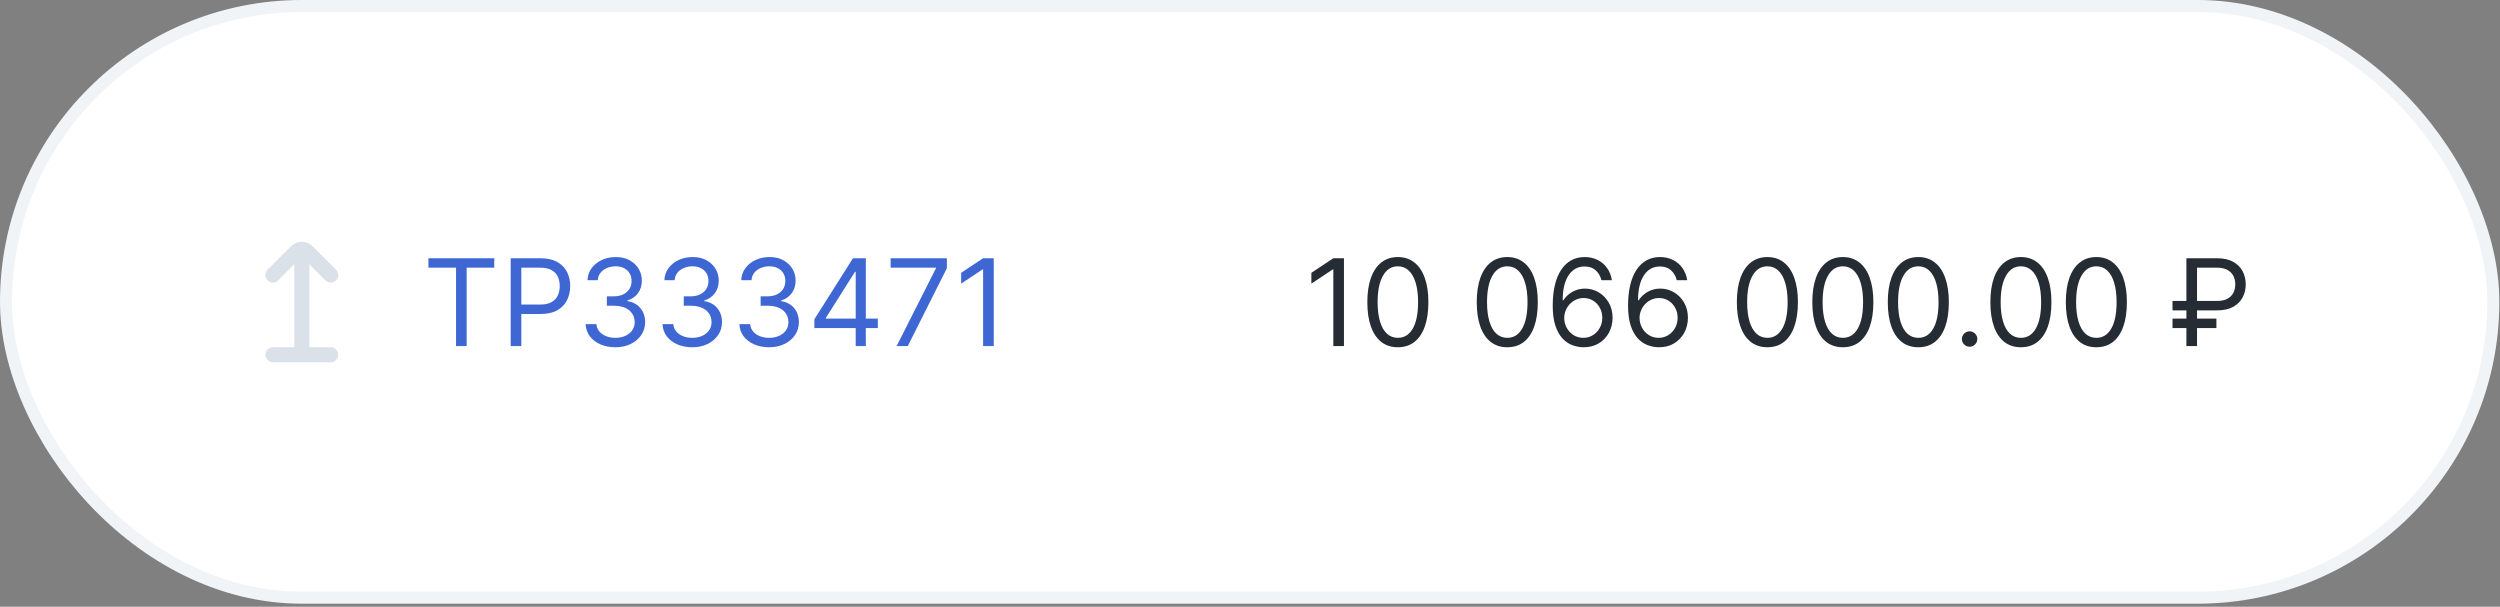 <?xml version="1.0" encoding="UTF-8"?> <svg xmlns="http://www.w3.org/2000/svg" width="820" height="199" viewBox="0 0 820 199" fill="none"><rect x="0" y="0" width="820" height="199" fill="#808080" stroke="none"/> <rect x="1.98" y="1.98" width="815.819" height="194.054" rx="97.027" fill="white"></rect> <rect x="1.98" y="1.98" width="815.819" height="194.054" rx="97.027" stroke="#F1F4F7" stroke-width="3.96"></rect> <g clip-path="url(#clip0_10448_4955)"> <path d="M108.468 113.885H101.48V86.703L106.736 91.958C107.2 92.422 107.83 92.683 108.486 92.683C108.811 92.683 109.133 92.619 109.434 92.494C109.734 92.37 110.007 92.187 110.237 91.957C110.466 91.728 110.649 91.455 110.773 91.154C110.897 90.854 110.961 90.532 110.961 90.207C110.961 89.882 110.897 89.56 110.772 89.26C110.648 88.959 110.466 88.686 110.236 88.457L102.429 80.652C101.508 79.77 100.281 79.277 99.006 79.277C97.73 79.277 96.504 79.77 95.583 80.652L87.774 88.457C87.31 88.921 87.049 89.55 87.049 90.207C87.049 90.863 87.309 91.493 87.773 91.957C88.238 92.422 88.867 92.683 89.524 92.683C90.18 92.683 90.81 92.422 91.274 91.958L96.53 86.597V113.885H89.541C88.885 113.885 88.255 114.146 87.791 114.61C87.327 115.074 87.066 115.704 87.066 116.36C87.066 117.017 87.327 117.646 87.791 118.11C88.255 118.575 88.885 118.835 89.541 118.835H108.468C109.125 118.835 109.754 118.575 110.219 118.11C110.683 117.646 110.944 117.017 110.944 116.36C110.944 115.704 110.683 115.074 110.219 114.61C109.754 114.146 109.125 113.885 108.468 113.885Z" fill="#DBE1E9"></path> </g> <path d="M140.522 87.799V84.705H162.124V87.799H153.067V113.507H149.579V87.799H140.522ZM167.506 113.507V84.705H177.238C179.498 84.705 181.345 85.113 182.779 85.929C184.223 86.735 185.292 87.827 185.986 89.206C186.68 90.584 187.027 92.121 187.027 93.818C187.027 95.515 186.68 97.058 185.986 98.445C185.301 99.833 184.242 100.939 182.808 101.764C181.373 102.58 179.535 102.988 177.295 102.988H170.319V99.894H177.182C178.729 99.894 179.971 99.627 180.909 99.092C181.847 98.558 182.526 97.836 182.948 96.926C183.379 96.008 183.595 94.972 183.595 93.818C183.595 92.665 183.379 91.634 182.948 90.724C182.526 89.815 181.842 89.102 180.895 88.587C179.948 88.062 178.692 87.799 177.126 87.799H170.994V113.507H167.506ZM201.871 113.901C200.014 113.901 198.359 113.582 196.906 112.945C195.462 112.307 194.314 111.421 193.461 110.287C192.617 109.143 192.157 107.816 192.082 106.307H195.626C195.701 107.235 196.02 108.037 196.583 108.712C197.145 109.377 197.881 109.893 198.791 110.259C199.7 110.624 200.708 110.807 201.814 110.807C203.052 110.807 204.149 110.591 205.105 110.16C206.062 109.729 206.812 109.129 207.355 108.36C207.899 107.591 208.171 106.701 208.171 105.688C208.171 104.629 207.909 103.696 207.384 102.889C206.858 102.074 206.09 101.436 205.077 100.977C204.065 100.517 202.827 100.288 201.364 100.288H199.058V97.194H201.364C202.508 97.194 203.511 96.987 204.374 96.575C205.246 96.162 205.926 95.581 206.413 94.831C206.91 94.081 207.159 93.2 207.159 92.187C207.159 91.212 206.943 90.363 206.512 89.641C206.08 88.92 205.471 88.357 204.683 87.954C203.905 87.551 202.986 87.349 201.927 87.349C200.933 87.349 199.995 87.532 199.114 87.898C198.242 88.254 197.53 88.774 196.977 89.459C196.423 90.134 196.123 90.949 196.076 91.906H192.701C192.757 90.396 193.212 89.074 194.065 87.94C194.919 86.796 196.034 85.905 197.412 85.268C198.8 84.63 200.324 84.311 201.983 84.311C203.765 84.311 205.293 84.672 206.568 85.394C207.843 86.107 208.823 87.049 209.507 88.221C210.192 89.393 210.534 90.659 210.534 92.018C210.534 93.64 210.107 95.023 209.254 96.167C208.41 97.311 207.262 98.103 205.808 98.544V98.769C207.627 99.069 209.048 99.842 210.07 101.089C211.092 102.327 211.603 103.86 211.603 105.688C211.603 107.254 211.176 108.66 210.323 109.907C209.479 111.145 208.326 112.12 206.863 112.832C205.401 113.545 203.736 113.901 201.871 113.901ZM227.087 113.901C225.23 113.901 223.575 113.582 222.122 112.945C220.678 112.307 219.53 111.421 218.677 110.287C217.833 109.143 217.373 107.816 217.298 106.307H220.842C220.917 107.235 221.236 108.037 221.799 108.712C222.361 109.377 223.097 109.893 224.007 110.259C224.916 110.624 225.924 110.807 227.03 110.807C228.268 110.807 229.365 110.591 230.321 110.16C231.277 109.729 232.028 109.129 232.571 108.36C233.115 107.591 233.387 106.701 233.387 105.688C233.387 104.629 233.124 103.696 232.599 102.889C232.074 102.074 231.306 101.436 230.293 100.977C229.28 100.517 228.043 100.288 226.58 100.288H224.274V97.194H226.58C227.724 97.194 228.727 96.987 229.59 96.575C230.462 96.162 231.142 95.581 231.629 94.831C232.126 94.081 232.374 93.2 232.374 92.187C232.374 91.212 232.159 90.363 231.727 89.641C231.296 88.92 230.687 88.357 229.899 87.954C229.121 87.551 228.202 87.349 227.143 87.349C226.149 87.349 225.211 87.532 224.33 87.898C223.458 88.254 222.746 88.774 222.192 89.459C221.639 90.134 221.339 90.949 221.292 91.906H217.917C217.973 90.396 218.428 89.074 219.281 87.94C220.134 86.796 221.25 85.905 222.628 85.268C224.016 84.63 225.54 84.311 227.199 84.311C228.98 84.311 230.509 84.672 231.784 85.394C233.059 86.107 234.039 87.049 234.723 88.221C235.407 89.393 235.75 90.659 235.75 92.018C235.75 93.64 235.323 95.023 234.47 96.167C233.626 97.311 232.478 98.103 231.024 98.544V98.769C232.843 99.069 234.264 99.842 235.286 101.089C236.308 102.327 236.818 103.86 236.818 105.688C236.818 107.254 236.392 108.66 235.539 109.907C234.695 111.145 233.542 112.12 232.079 112.832C230.616 113.545 228.952 113.901 227.087 113.901ZM252.302 113.901C250.446 113.901 248.791 113.582 247.338 112.945C245.894 112.307 244.746 111.421 243.892 110.287C243.049 109.143 242.589 107.816 242.514 106.307H246.058C246.133 107.235 246.452 108.037 247.015 108.712C247.577 109.377 248.313 109.893 249.223 110.259C250.132 110.624 251.14 110.807 252.246 110.807C253.484 110.807 254.581 110.591 255.537 110.16C256.493 109.729 257.243 109.129 257.787 108.36C258.331 107.591 258.603 106.701 258.603 105.688C258.603 104.629 258.34 103.696 257.815 102.889C257.29 102.074 256.521 101.436 255.509 100.977C254.496 100.517 253.259 100.288 251.796 100.288H249.49V97.194H251.796C252.94 97.194 253.943 96.987 254.806 96.575C255.678 96.162 256.357 95.581 256.845 94.831C257.342 94.081 257.59 93.2 257.59 92.187C257.59 91.212 257.375 90.363 256.943 89.641C256.512 88.92 255.903 88.357 255.115 87.954C254.337 87.551 253.418 87.349 252.359 87.349C251.365 87.349 250.427 87.532 249.546 87.898C248.674 88.254 247.961 88.774 247.408 89.459C246.855 90.134 246.555 90.949 246.508 91.906H243.133C243.189 90.396 243.644 89.074 244.497 87.94C245.35 86.796 246.466 85.905 247.844 85.268C249.232 84.63 250.755 84.311 252.415 84.311C254.196 84.311 255.725 84.672 257 85.394C258.275 86.107 259.254 87.049 259.939 88.221C260.623 89.393 260.966 90.659 260.966 92.018C260.966 93.64 260.539 95.023 259.686 96.167C258.842 97.311 257.693 98.103 256.24 98.544V98.769C258.059 99.069 259.48 99.842 260.501 101.089C261.523 102.327 262.034 103.86 262.034 105.688C262.034 107.254 261.608 108.66 260.755 109.907C259.911 111.145 258.758 112.12 257.295 112.832C255.832 113.545 254.168 113.901 252.302 113.901ZM267.111 107.601V104.732L279.768 84.705H281.85V89.149H280.444L270.88 104.282V104.507H287.925V107.601H267.111ZM280.669 113.507V106.729V105.393V84.705H283.988V113.507H280.669ZM294.096 113.507L306.978 88.024V87.799H292.127V84.705H310.578V87.968L297.752 113.507H294.096ZM325.946 84.705V113.507H322.458V88.362H322.29L315.258 93.031V89.487L322.458 84.705H325.946Z" fill="#3E67D4"></path> <path d="M440.818 84.705V113.507H437.33V88.362H437.162L430.13 93.031V89.487L437.33 84.705H440.818ZM458.496 113.901C456.377 113.901 454.572 113.324 453.082 112.171C451.591 111.009 450.452 109.326 449.664 107.122C448.877 104.91 448.483 102.238 448.483 99.106C448.483 95.993 448.877 93.335 449.664 91.132C450.461 88.92 451.605 87.232 453.096 86.069C454.596 84.897 456.396 84.311 458.496 84.311C460.596 84.311 462.392 84.897 463.882 86.069C465.382 87.232 466.526 88.92 467.314 91.132C468.111 93.335 468.509 95.993 468.509 99.106C468.509 102.238 468.115 104.91 467.328 107.122C466.54 109.326 465.401 111.009 463.91 112.171C462.42 113.324 460.615 113.901 458.496 113.901ZM458.496 110.807C460.596 110.807 462.228 109.795 463.39 107.769C464.553 105.744 465.134 102.857 465.134 99.106C465.134 96.612 464.867 94.489 464.332 92.736C463.807 90.982 463.048 89.646 462.054 88.727C461.07 87.809 459.884 87.349 458.496 87.349C456.415 87.349 454.788 88.376 453.616 90.429C452.444 92.473 451.858 95.365 451.858 99.106C451.858 101.6 452.121 103.719 452.646 105.463C453.171 107.207 453.925 108.534 454.91 109.443C455.904 110.352 457.099 110.807 458.496 110.807ZM494.386 113.901C492.267 113.901 490.462 113.324 488.972 112.171C487.481 111.009 486.342 109.326 485.554 107.122C484.767 104.91 484.373 102.238 484.373 99.106C484.373 95.993 484.767 93.335 485.554 91.132C486.351 88.92 487.495 87.232 488.986 86.069C490.486 84.897 492.286 84.311 494.386 84.311C496.486 84.311 498.282 84.897 499.772 86.069C501.273 87.232 502.416 88.92 503.204 91.132C504.001 93.335 504.399 95.993 504.399 99.106C504.399 102.238 504.006 104.91 503.218 107.122C502.43 109.326 501.291 111.009 499.801 112.171C498.31 113.324 496.505 113.901 494.386 113.901ZM494.386 110.807C496.486 110.807 498.118 109.795 499.28 107.769C500.443 105.744 501.024 102.857 501.024 99.106C501.024 96.612 500.757 94.489 500.222 92.736C499.697 90.982 498.938 89.646 497.944 88.727C496.96 87.809 495.774 87.349 494.386 87.349C492.305 87.349 490.678 88.376 489.506 90.429C488.334 92.473 487.748 95.365 487.748 99.106C487.748 101.6 488.011 103.719 488.536 105.463C489.061 107.207 489.815 108.534 490.8 109.443C491.794 110.352 492.989 110.807 494.386 110.807ZM519.307 113.901C518.125 113.882 516.944 113.657 515.763 113.226C514.581 112.795 513.503 112.068 512.528 111.046C511.553 110.015 510.77 108.623 510.179 106.869C509.589 105.107 509.293 102.894 509.293 100.231C509.293 97.681 509.533 95.422 510.011 93.453C510.489 91.475 511.183 89.81 512.092 88.46C513.002 87.101 514.098 86.069 515.383 85.366C516.677 84.663 518.135 84.311 519.757 84.311C521.369 84.311 522.804 84.635 524.06 85.282C525.326 85.919 526.357 86.81 527.154 87.954C527.951 89.098 528.467 90.415 528.701 91.906H525.27C524.951 90.612 524.332 89.538 523.413 88.685C522.494 87.832 521.276 87.405 519.757 87.405C517.525 87.405 515.767 88.376 514.483 90.317C513.208 92.257 512.566 94.981 512.556 98.487H512.781C513.306 97.691 513.93 97.011 514.652 96.448C515.383 95.876 516.189 95.436 517.071 95.126C517.952 94.817 518.885 94.662 519.869 94.662C521.519 94.662 523.029 95.075 524.398 95.9C525.767 96.716 526.863 97.845 527.689 99.289C528.514 100.724 528.926 102.369 528.926 104.225C528.926 106.007 528.528 107.638 527.731 109.12C526.934 110.591 525.813 111.763 524.37 112.635C522.935 113.498 521.247 113.92 519.307 113.901ZM519.307 110.807C520.488 110.807 521.547 110.512 522.485 109.921C523.432 109.33 524.177 108.538 524.721 107.544C525.274 106.551 525.551 105.444 525.551 104.225C525.551 103.035 525.284 101.952 524.749 100.977C524.224 99.992 523.498 99.209 522.569 98.628C521.651 98.047 520.601 97.756 519.419 97.756C518.528 97.756 517.699 97.934 516.93 98.291C516.161 98.638 515.486 99.116 514.905 99.725C514.333 100.334 513.883 101.033 513.555 101.821C513.227 102.599 513.062 103.419 513.062 104.282C513.062 105.425 513.33 106.494 513.864 107.488C514.408 108.482 515.149 109.284 516.086 109.893C517.033 110.502 518.107 110.807 519.307 110.807ZM544.02 113.901C542.838 113.882 541.657 113.657 540.476 113.226C539.294 112.795 538.216 112.068 537.241 111.046C536.266 110.015 535.483 108.623 534.893 106.869C534.302 105.107 534.007 102.894 534.007 100.231C534.007 97.681 534.246 95.422 534.724 93.453C535.202 91.475 535.896 89.81 536.805 88.46C537.715 87.101 538.812 86.069 540.096 85.366C541.39 84.663 542.848 84.311 544.47 84.311C546.082 84.311 547.517 84.635 548.773 85.282C550.039 85.919 551.07 86.81 551.867 87.954C552.664 89.098 553.18 90.415 553.414 91.906H549.983C549.664 90.612 549.045 89.538 548.126 88.685C547.208 87.832 545.989 87.405 544.47 87.405C542.238 87.405 540.48 88.376 539.196 90.317C537.921 92.257 537.279 94.981 537.269 98.487H537.494C538.019 97.691 538.643 97.011 539.365 96.448C540.096 95.876 540.902 95.436 541.784 95.126C542.665 94.817 543.598 94.662 544.582 94.662C546.232 94.662 547.742 95.075 549.111 95.9C550.48 96.716 551.577 97.845 552.402 99.289C553.227 100.724 553.639 102.369 553.639 104.225C553.639 106.007 553.241 107.638 552.444 109.12C551.647 110.591 550.527 111.763 549.083 112.635C547.648 113.498 545.961 113.92 544.02 113.901ZM544.02 110.807C545.201 110.807 546.261 110.512 547.198 109.921C548.145 109.33 548.89 108.538 549.434 107.544C549.987 106.551 550.264 105.444 550.264 104.225C550.264 103.035 549.997 101.952 549.462 100.977C548.937 99.992 548.211 99.209 547.283 98.628C546.364 98.047 545.314 97.756 544.132 97.756C543.242 97.756 542.412 97.934 541.643 98.291C540.874 98.638 540.199 99.116 539.618 99.725C539.046 100.334 538.596 101.033 538.268 101.821C537.94 102.599 537.776 103.419 537.776 104.282C537.776 105.425 538.043 106.494 538.577 107.488C539.121 108.482 539.862 109.284 540.799 109.893C541.746 110.502 542.82 110.807 544.02 110.807ZM579.702 113.901C577.584 113.901 575.779 113.324 574.288 112.171C572.797 111.009 571.658 109.326 570.871 107.122C570.083 104.91 569.689 102.238 569.689 99.106C569.689 95.993 570.083 93.335 570.871 91.132C571.668 88.92 572.811 87.232 574.302 86.069C575.802 84.897 577.602 84.311 579.702 84.311C581.803 84.311 583.598 84.897 585.089 86.069C586.589 87.232 587.733 88.92 588.52 91.132C589.317 93.335 589.716 95.993 589.716 99.106C589.716 102.238 589.322 104.91 588.534 107.122C587.747 109.326 586.608 111.009 585.117 112.171C583.626 113.324 581.821 113.901 579.702 113.901ZM579.702 110.807C581.803 110.807 583.434 109.795 584.597 107.769C585.759 105.744 586.34 102.857 586.34 99.106C586.34 96.612 586.073 94.489 585.539 92.736C585.014 90.982 584.254 89.646 583.261 88.727C582.276 87.809 581.09 87.349 579.702 87.349C577.621 87.349 575.994 88.376 574.822 90.429C573.65 92.473 573.064 95.365 573.064 99.106C573.064 101.6 573.327 103.719 573.852 105.463C574.377 107.207 575.132 108.534 576.116 109.443C577.11 110.352 578.305 110.807 579.702 110.807ZM604.454 113.901C602.335 113.901 600.531 113.324 599.04 112.171C597.549 111.009 596.41 109.326 595.622 107.122C594.835 104.91 594.441 102.238 594.441 99.106C594.441 95.993 594.835 93.335 595.622 91.132C596.419 88.92 597.563 87.232 599.054 86.069C600.554 84.897 602.354 84.311 604.454 84.311C606.554 84.311 608.35 84.897 609.841 86.069C611.341 87.232 612.485 88.92 613.272 91.132C614.069 93.335 614.468 95.993 614.468 99.106C614.468 102.238 614.074 104.91 613.286 107.122C612.499 109.326 611.359 111.009 609.869 112.171C608.378 113.324 606.573 113.901 604.454 113.901ZM604.454 110.807C606.554 110.807 608.186 109.795 609.348 107.769C610.511 105.744 611.092 102.857 611.092 99.106C611.092 96.612 610.825 94.489 610.291 92.736C609.766 90.982 609.006 89.646 608.012 88.727C607.028 87.809 605.842 87.349 604.454 87.349C602.373 87.349 600.746 88.376 599.574 90.429C598.402 92.473 597.816 95.365 597.816 99.106C597.816 101.6 598.079 103.719 598.604 105.463C599.129 107.207 599.884 108.534 600.868 109.443C601.862 110.352 603.057 110.807 604.454 110.807ZM629.206 113.901C627.087 113.901 625.282 113.324 623.792 112.171C622.301 111.009 621.162 109.326 620.374 107.122C619.587 104.91 619.193 102.238 619.193 99.106C619.193 95.993 619.587 93.335 620.374 91.132C621.171 88.92 622.315 87.232 623.806 86.069C625.306 84.897 627.106 84.311 629.206 84.311C631.306 84.311 633.102 84.897 634.592 86.069C636.093 87.232 637.236 88.92 638.024 91.132C638.821 93.335 639.219 95.993 639.219 99.106C639.219 102.238 638.826 104.91 638.038 107.122C637.25 109.326 636.111 111.009 634.621 112.171C633.13 113.324 631.325 113.901 629.206 113.901ZM629.206 110.807C631.306 110.807 632.938 109.795 634.1 107.769C635.263 105.744 635.844 102.857 635.844 99.106C635.844 96.612 635.577 94.489 635.042 92.736C634.517 90.982 633.758 89.646 632.764 88.727C631.78 87.809 630.594 87.349 629.206 87.349C627.125 87.349 625.498 88.376 624.326 90.429C623.154 92.473 622.568 95.365 622.568 99.106C622.568 101.6 622.831 103.719 623.356 105.463C623.881 107.207 624.635 108.534 625.62 109.443C626.614 110.352 627.809 110.807 629.206 110.807ZM646.033 113.732C645.339 113.732 644.744 113.484 644.247 112.987C643.75 112.49 643.502 111.895 643.502 111.201C643.502 110.507 643.75 109.912 644.247 109.415C644.744 108.918 645.339 108.669 646.033 108.669C646.727 108.669 647.322 108.918 647.819 109.415C648.316 109.912 648.565 110.507 648.565 111.201C648.565 111.66 648.447 112.082 648.213 112.467C647.988 112.851 647.683 113.16 647.299 113.395C646.924 113.62 646.502 113.732 646.033 113.732ZM662.853 113.901C660.734 113.901 658.929 113.324 657.439 112.171C655.948 111.009 654.809 109.326 654.021 107.122C653.234 104.91 652.84 102.238 652.84 99.106C652.84 95.993 653.234 93.335 654.021 91.132C654.818 88.92 655.962 87.232 657.453 86.069C658.953 84.897 660.753 84.311 662.853 84.311C664.953 84.311 666.749 84.897 668.239 86.069C669.74 87.232 670.883 88.92 671.671 91.132C672.468 93.335 672.866 95.993 672.866 99.106C672.866 102.238 672.473 104.91 671.685 107.122C670.897 109.326 669.758 111.009 668.268 112.171C666.777 113.324 664.972 113.901 662.853 113.901ZM662.853 110.807C664.953 110.807 666.585 109.795 667.747 107.769C668.91 105.744 669.491 102.857 669.491 99.106C669.491 96.612 669.224 94.489 668.689 92.736C668.164 90.982 667.405 89.646 666.411 88.727C665.427 87.809 664.241 87.349 662.853 87.349C660.772 87.349 659.145 88.376 657.973 90.429C656.801 92.473 656.215 95.365 656.215 99.106C656.215 101.6 656.478 103.719 657.003 105.463C657.528 107.207 658.282 108.534 659.267 109.443C660.261 110.352 661.456 110.807 662.853 110.807ZM687.605 113.901C685.486 113.901 683.681 113.324 682.19 112.171C680.7 111.009 679.561 109.326 678.773 107.122C677.985 104.91 677.592 102.238 677.592 99.106C677.592 95.993 677.985 93.335 678.773 91.132C679.57 88.92 680.714 87.232 682.204 86.069C683.705 84.897 685.505 84.311 687.605 84.311C689.705 84.311 691.5 84.897 692.991 86.069C694.491 87.232 695.635 88.92 696.423 91.132C697.22 93.335 697.618 95.993 697.618 99.106C697.618 102.238 697.224 104.91 696.437 107.122C695.649 109.326 694.51 111.009 693.019 112.171C691.529 113.324 689.724 113.901 687.605 113.901ZM687.605 110.807C689.705 110.807 691.336 109.795 692.499 107.769C693.662 105.744 694.243 102.857 694.243 99.106C694.243 96.612 693.976 94.489 693.441 92.736C692.916 90.982 692.157 89.646 691.163 88.727C690.178 87.809 688.992 87.349 687.605 87.349C685.523 87.349 683.897 88.376 682.725 90.429C681.553 92.473 680.967 95.365 680.967 99.106C680.967 101.6 681.229 103.719 681.754 105.463C682.279 107.207 683.034 108.534 684.019 109.443C685.012 110.352 686.208 110.807 687.605 110.807ZM727.208 101.806H712.582V98.713H727.208C728.558 98.713 729.674 98.478 730.555 98.009C731.436 97.531 732.092 96.884 732.524 96.069C732.955 95.243 733.171 94.306 733.171 93.256C733.171 92.206 732.955 91.273 732.524 90.457C732.092 89.632 731.436 88.985 730.555 88.516C729.674 88.038 728.558 87.799 727.208 87.799H720.626V113.507H717.138V84.705H727.208C729.345 84.705 731.108 85.094 732.496 85.873C733.883 86.651 734.915 87.687 735.59 88.981C736.265 90.274 736.602 91.7 736.602 93.256C736.602 94.812 736.265 96.237 735.59 97.531C734.915 98.825 733.883 99.861 732.496 100.639C731.108 101.417 729.345 101.806 727.208 101.806ZM726.983 104.507V107.601H712.582V104.507H726.983Z" fill="#262C34"></path> <defs> <clipPath id="clip0_10448_4955"> <rect width="39.603" height="39.603" fill="white" transform="translate(79.205 79.206)"></rect> </clipPath> </defs> </svg> 